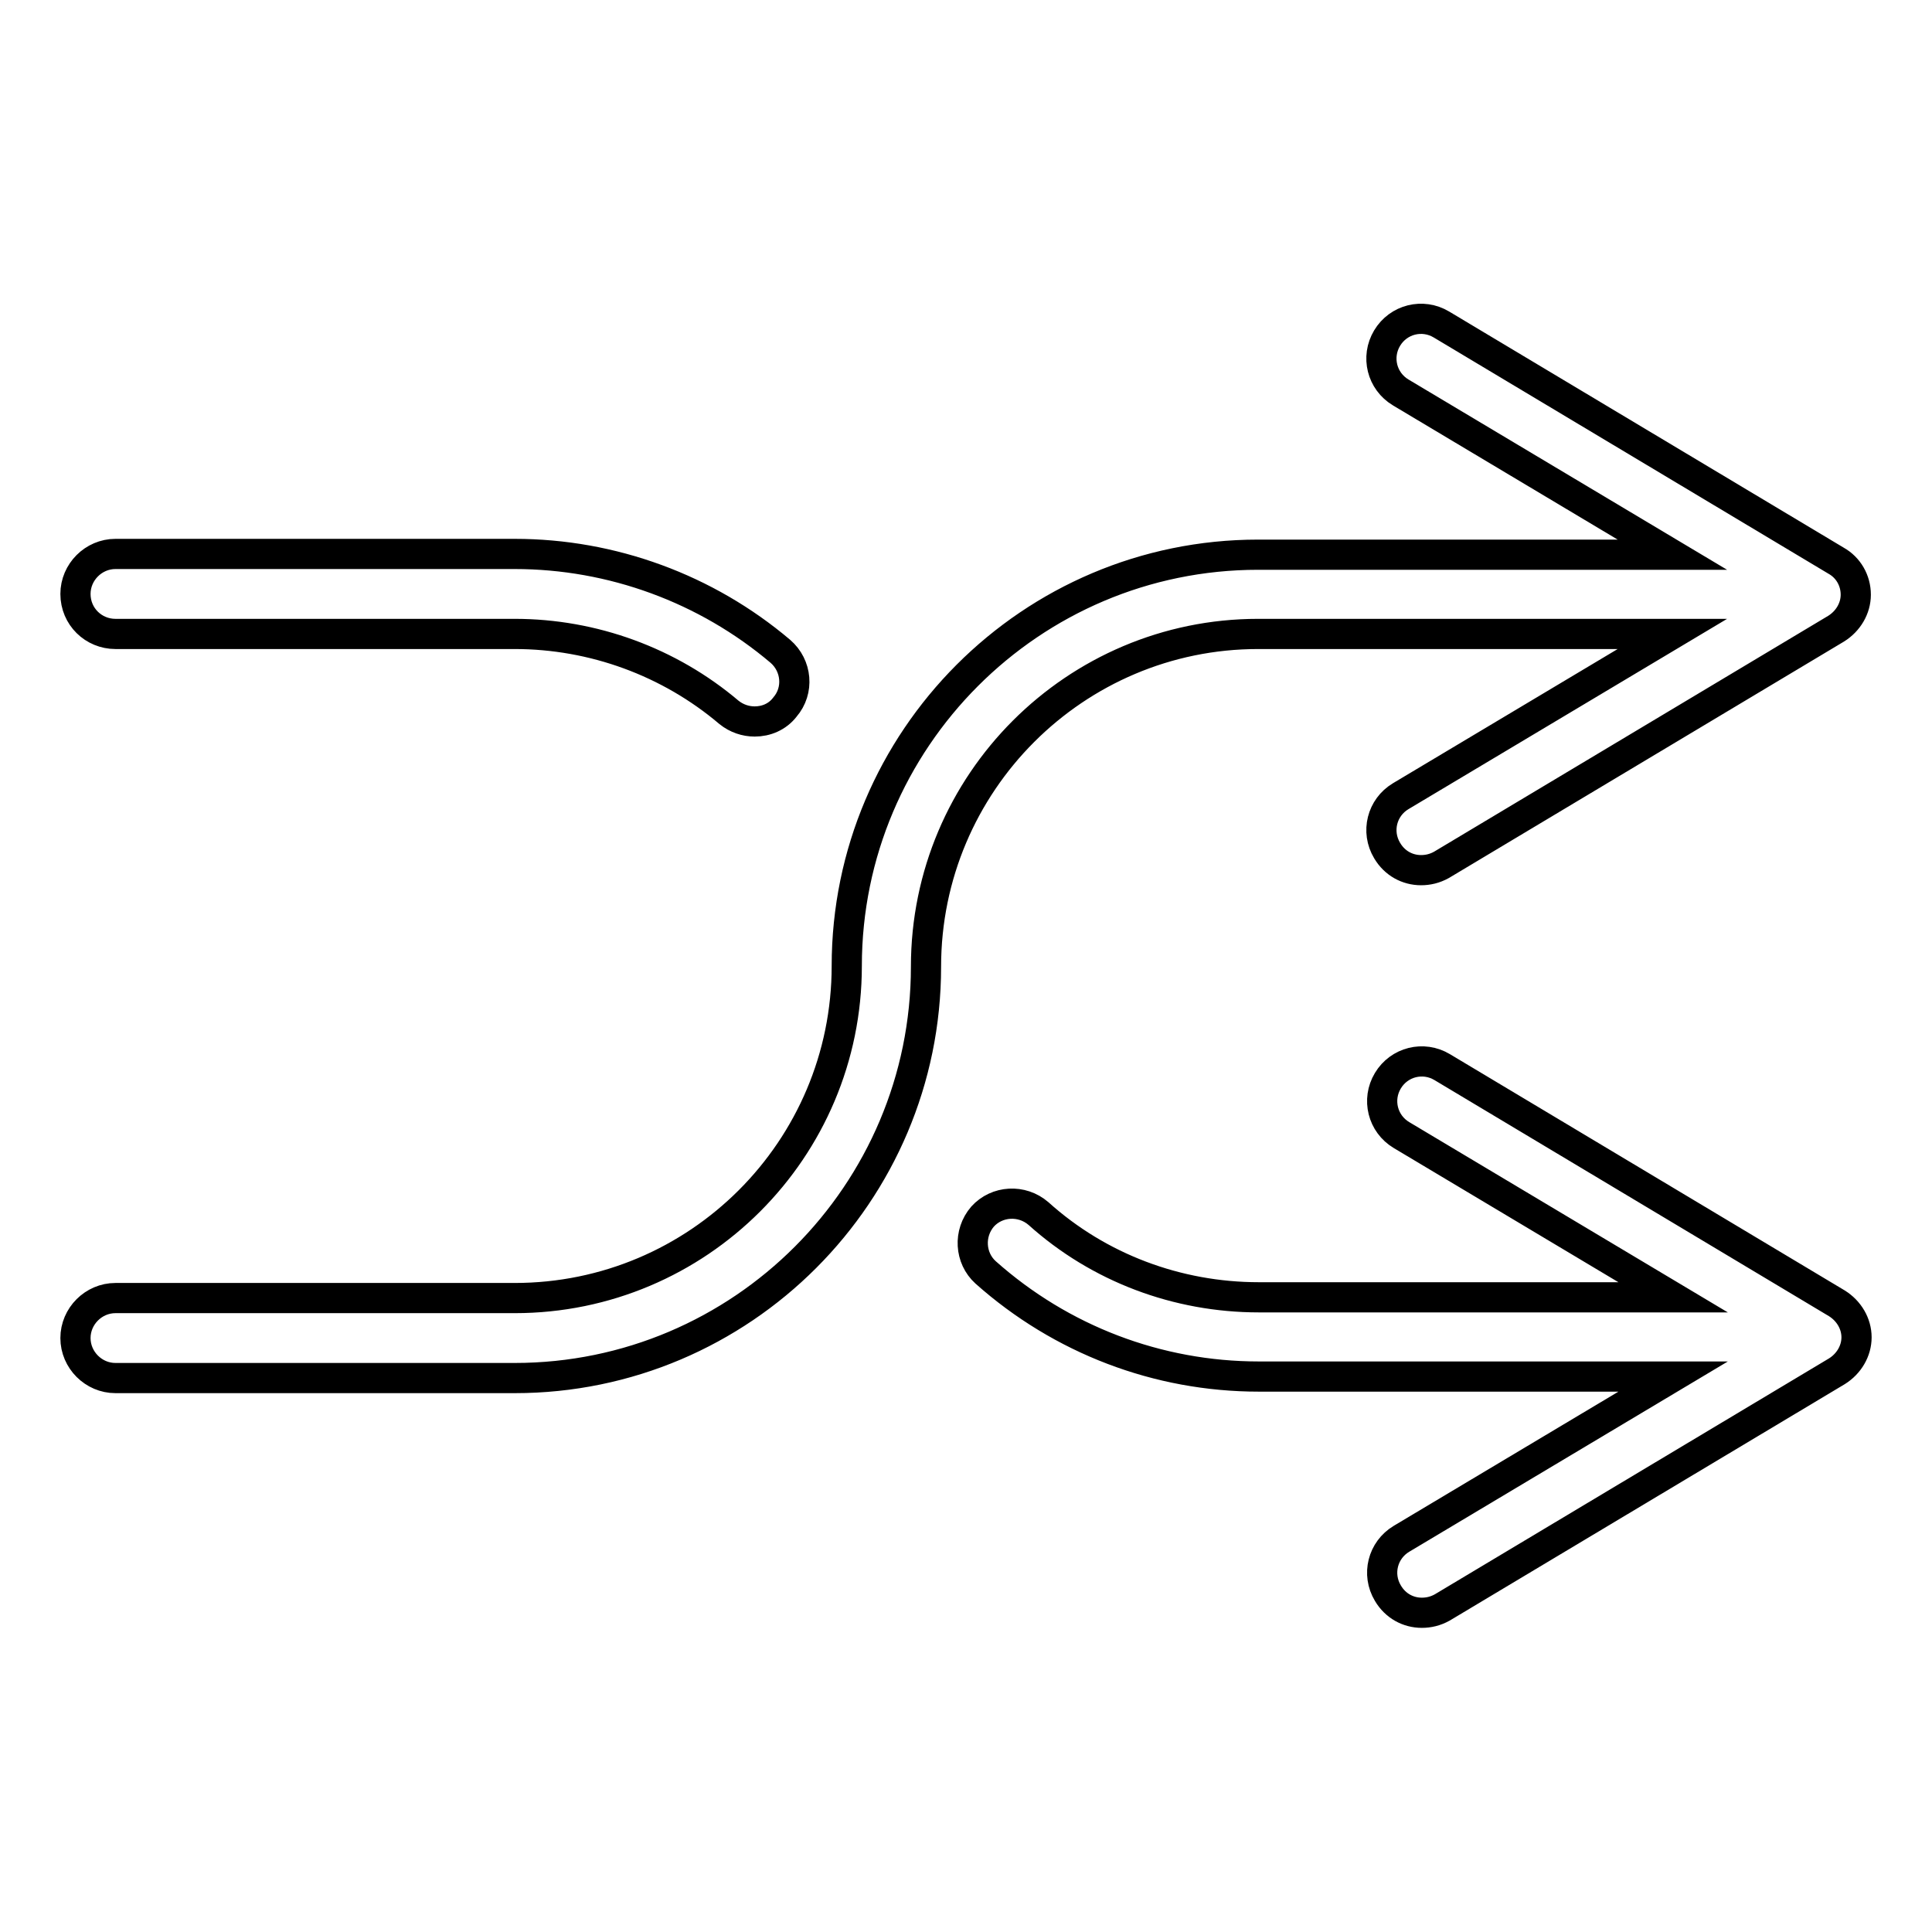 <?xml version="1.0" encoding="utf-8"?>
<!-- Svg Vector Icons : http://www.onlinewebfonts.com/icon -->
<!DOCTYPE svg PUBLIC "-//W3C//DTD SVG 1.1//EN" "http://www.w3.org/Graphics/SVG/1.1/DTD/svg11.dtd">
<svg version="1.1" xmlns="http://www.w3.org/2000/svg" xmlns:xlink="http://www.w3.org/1999/xlink" x="0px" y="0px" viewBox="0 0 256 256" enable-background="new 0 0 256 256" xml:space="preserve">
<g> <path stroke-width="4" fill-opacity="0" stroke="#000000"  d="M166.7,84h54.9l-36,21.5c-2.5,1.5-3.3,4.7-1.8,7.2c1,1.7,2.7,2.6,4.5,2.6c0.9,0,1.8-0.2,2.7-0.7l52.3-31.3 c1.6-1,2.6-2.7,2.6-4.5c0-1.9-1-3.6-2.6-4.5l-52.3-31.3c-2.5-1.5-5.7-0.7-7.2,1.8c-1.5,2.5-0.7,5.7,1.8,7.2l36,21.5h-54.9 c-30.1,0-54.5,24.5-54.5,54.5c0,24.3-19.7,44-44,44H15.3c-2.9,0-5.3,2.4-5.3,5.3c0,2.9,2.4,5.3,5.3,5.3h52.9 c30.1,0,54.5-24.5,54.5-54.5C122.7,103.7,142.5,84,166.7,84z M15.3,84h52.9c10.4,0,20.5,3.7,28.4,10.4c1,0.8,2.2,1.2,3.4,1.2 c1.5,0,3-0.6,4-1.9c1.9-2.2,1.6-5.5-0.6-7.4c-9.8-8.3-22.3-12.9-35.2-12.9H15.3c-2.9,0-5.3,2.4-5.3,5.3C10,81.7,12.4,84,15.3,84z  M243.4,172.7l-52.3-31.3c-2.5-1.5-5.7-0.7-7.2,1.8c-1.5,2.5-0.7,5.7,1.8,7.2l36,21.5h-54.9c-10.8,0-21.2-3.9-29.2-11.1 c-2.2-1.9-5.5-1.7-7.4,0.4c-1.9,2.2-1.7,5.5,0.4,7.4c10,8.9,22.8,13.8,36.2,13.8h54.9l-36,21.5c-2.5,1.5-3.3,4.7-1.8,7.2 c1,1.7,2.7,2.6,4.5,2.6c0.9,0,1.8-0.2,2.7-0.7l52.3-31.3c1.6-1,2.6-2.7,2.6-4.5C246,175.4,245,173.7,243.4,172.7z"/></g>
</svg>